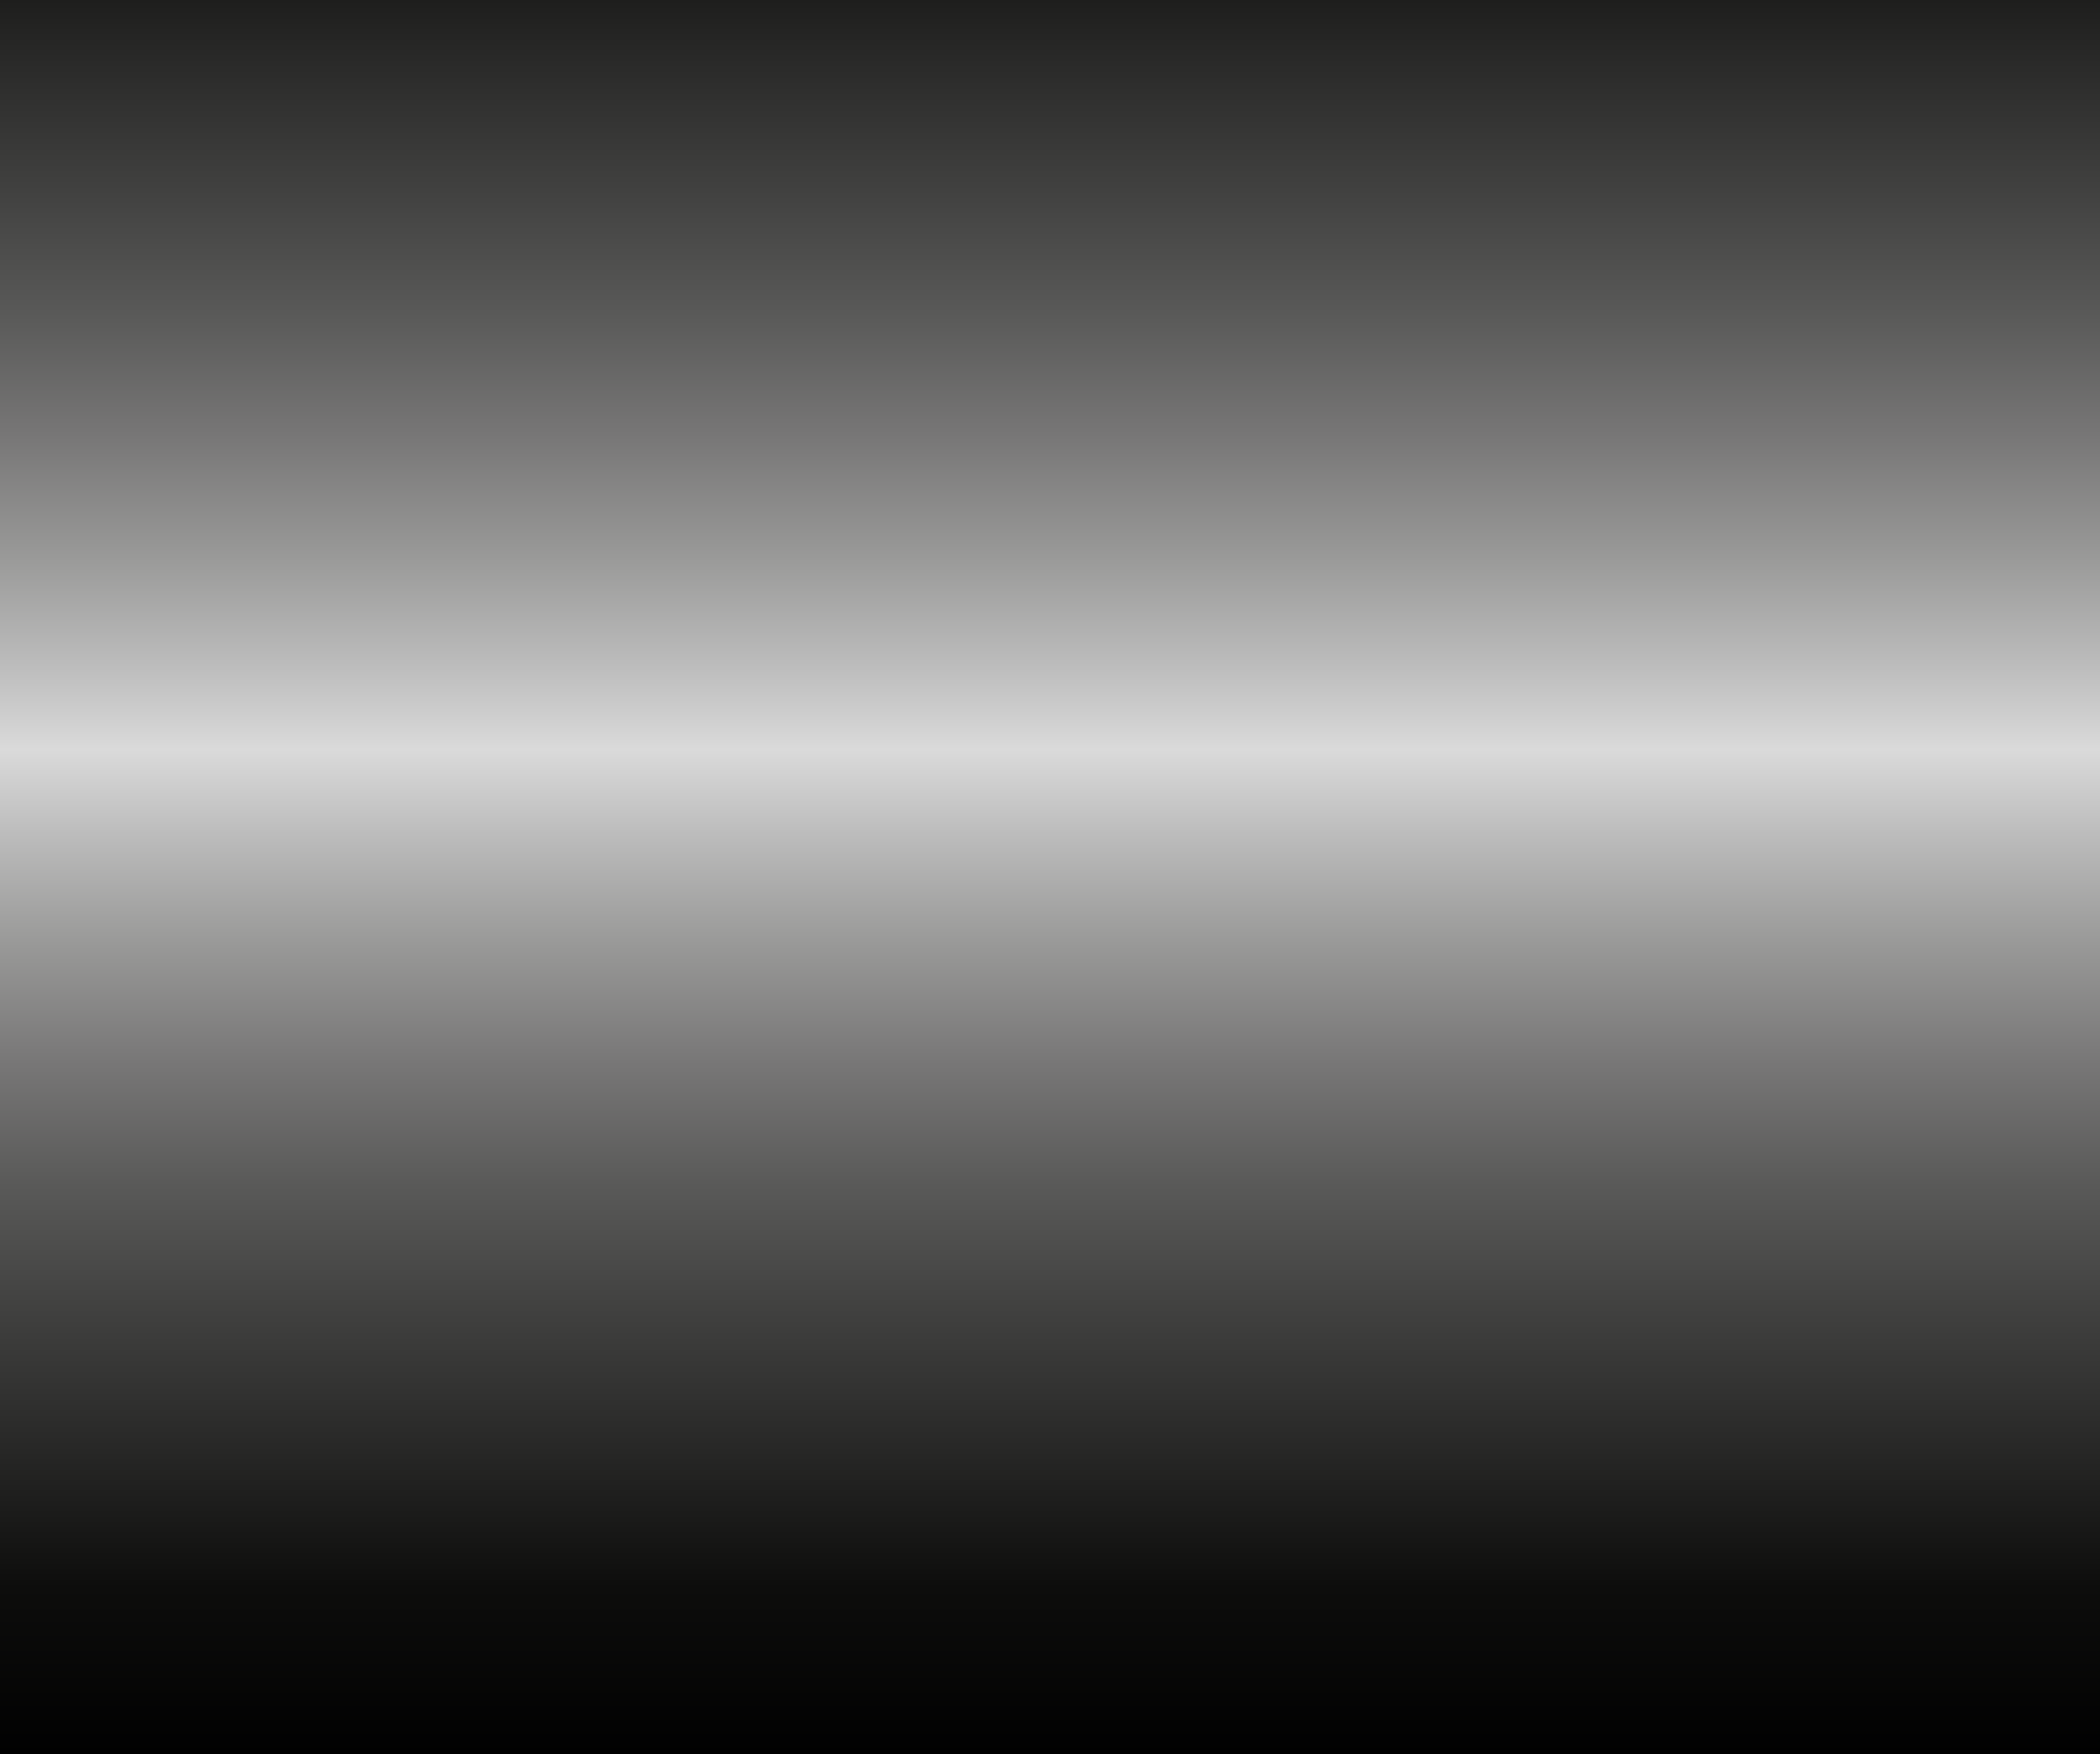 <?xml version="1.0" encoding="utf-8"?>
<!-- Generator: Adobe Illustrator 22.1.0, SVG Export Plug-In . SVG Version: 6.00 Build 0)  -->
<svg version="1.1" id="Calque_1" xmlns="http://www.w3.org/2000/svg" xmlns:xlink="http://www.w3.org/1999/xlink" x="0px" y="0px"
	 viewBox="0 0 8.5 7.1" style="enable-background:new 0 0 8.5 7.1;" xml:space="preserve">
<style type="text/css">
	.st0{clip-path:url(#SVGID_2_);fill:url(#SVGID_3_);}
	.st1{clip-path:url(#SVGID_5_);fill:url(#SVGID_6_);}
	.st2{clip-path:url(#SVGID_8_);fill:url(#SVGID_9_);}
	.st3{clip-path:url(#SVGID_11_);fill:url(#SVGID_12_);}
	.st4{clip-path:url(#SVGID_14_);fill:url(#SVGID_15_);}
	.st5{clip-path:url(#SVGID_17_);fill:url(#SVGID_18_);}
	.st6{clip-path:url(#SVGID_20_);fill:url(#SVGID_21_);}
	.st7{clip-path:url(#SVGID_23_);fill:url(#SVGID_24_);}
	.st8{clip-path:url(#SVGID_26_);fill:url(#SVGID_27_);}
	.st9{clip-path:url(#SVGID_29_);fill:url(#SVGID_30_);}
	.st10{clip-path:url(#SVGID_32_);fill:url(#SVGID_33_);}
	.st11{clip-path:url(#SVGID_35_);fill:url(#SVGID_36_);}
</style>
<g>
	<defs>
		<rect id="SVGID_13_" x="0" y="0" width="8.5" height="7.1"/>
	</defs>
	<clipPath id="SVGID_2_">
		<use xlink:href="#SVGID_13_"  style="overflow:visible;"/>
	</clipPath>
	
		<linearGradient id="SVGID_3_" gradientUnits="userSpaceOnUse" x1="-354.373" y1="540.752" x2="-353.373" y2="540.752" gradientTransform="matrix(0 8.284 8.284 0 -4475.615 2934.523)">
		<stop  offset="0" style="stop-color:#000000"/>
		<stop  offset="8.904743e-02" style="stop-color:#0D0D0C"/>
		<stop  offset="0.161" style="stop-color:#292928"/>
		<stop  offset="0.226" style="stop-color:#414140"/>
		<stop  offset="0.288" style="stop-color:#5A5A59"/>
		<stop  offset="0.347" style="stop-color:#787777"/>
		<stop  offset="0.405" style="stop-color:#999998"/>
		<stop  offset="0.46" style="stop-color:#BDBDBD"/>
		<stop  offset="0.5" style="stop-color:#DADADA"/>
		<stop  offset="0.54" style="stop-color:#BDBDBD"/>
		<stop  offset="0.595" style="stop-color:#999998"/>
		<stop  offset="0.653" style="stop-color:#787777"/>
		<stop  offset="0.712" style="stop-color:#5A5A59"/>
		<stop  offset="0.774" style="stop-color:#414140"/>
		<stop  offset="0.839" style="stop-color:#292928"/>
		<stop  offset="0.911" style="stop-color:#0D0D0C"/>
		<stop  offset="1" style="stop-color:#000000"/>
	</linearGradient>
	<rect class="st0" width="8.5" height="7.1"/>
</g>
</svg>
